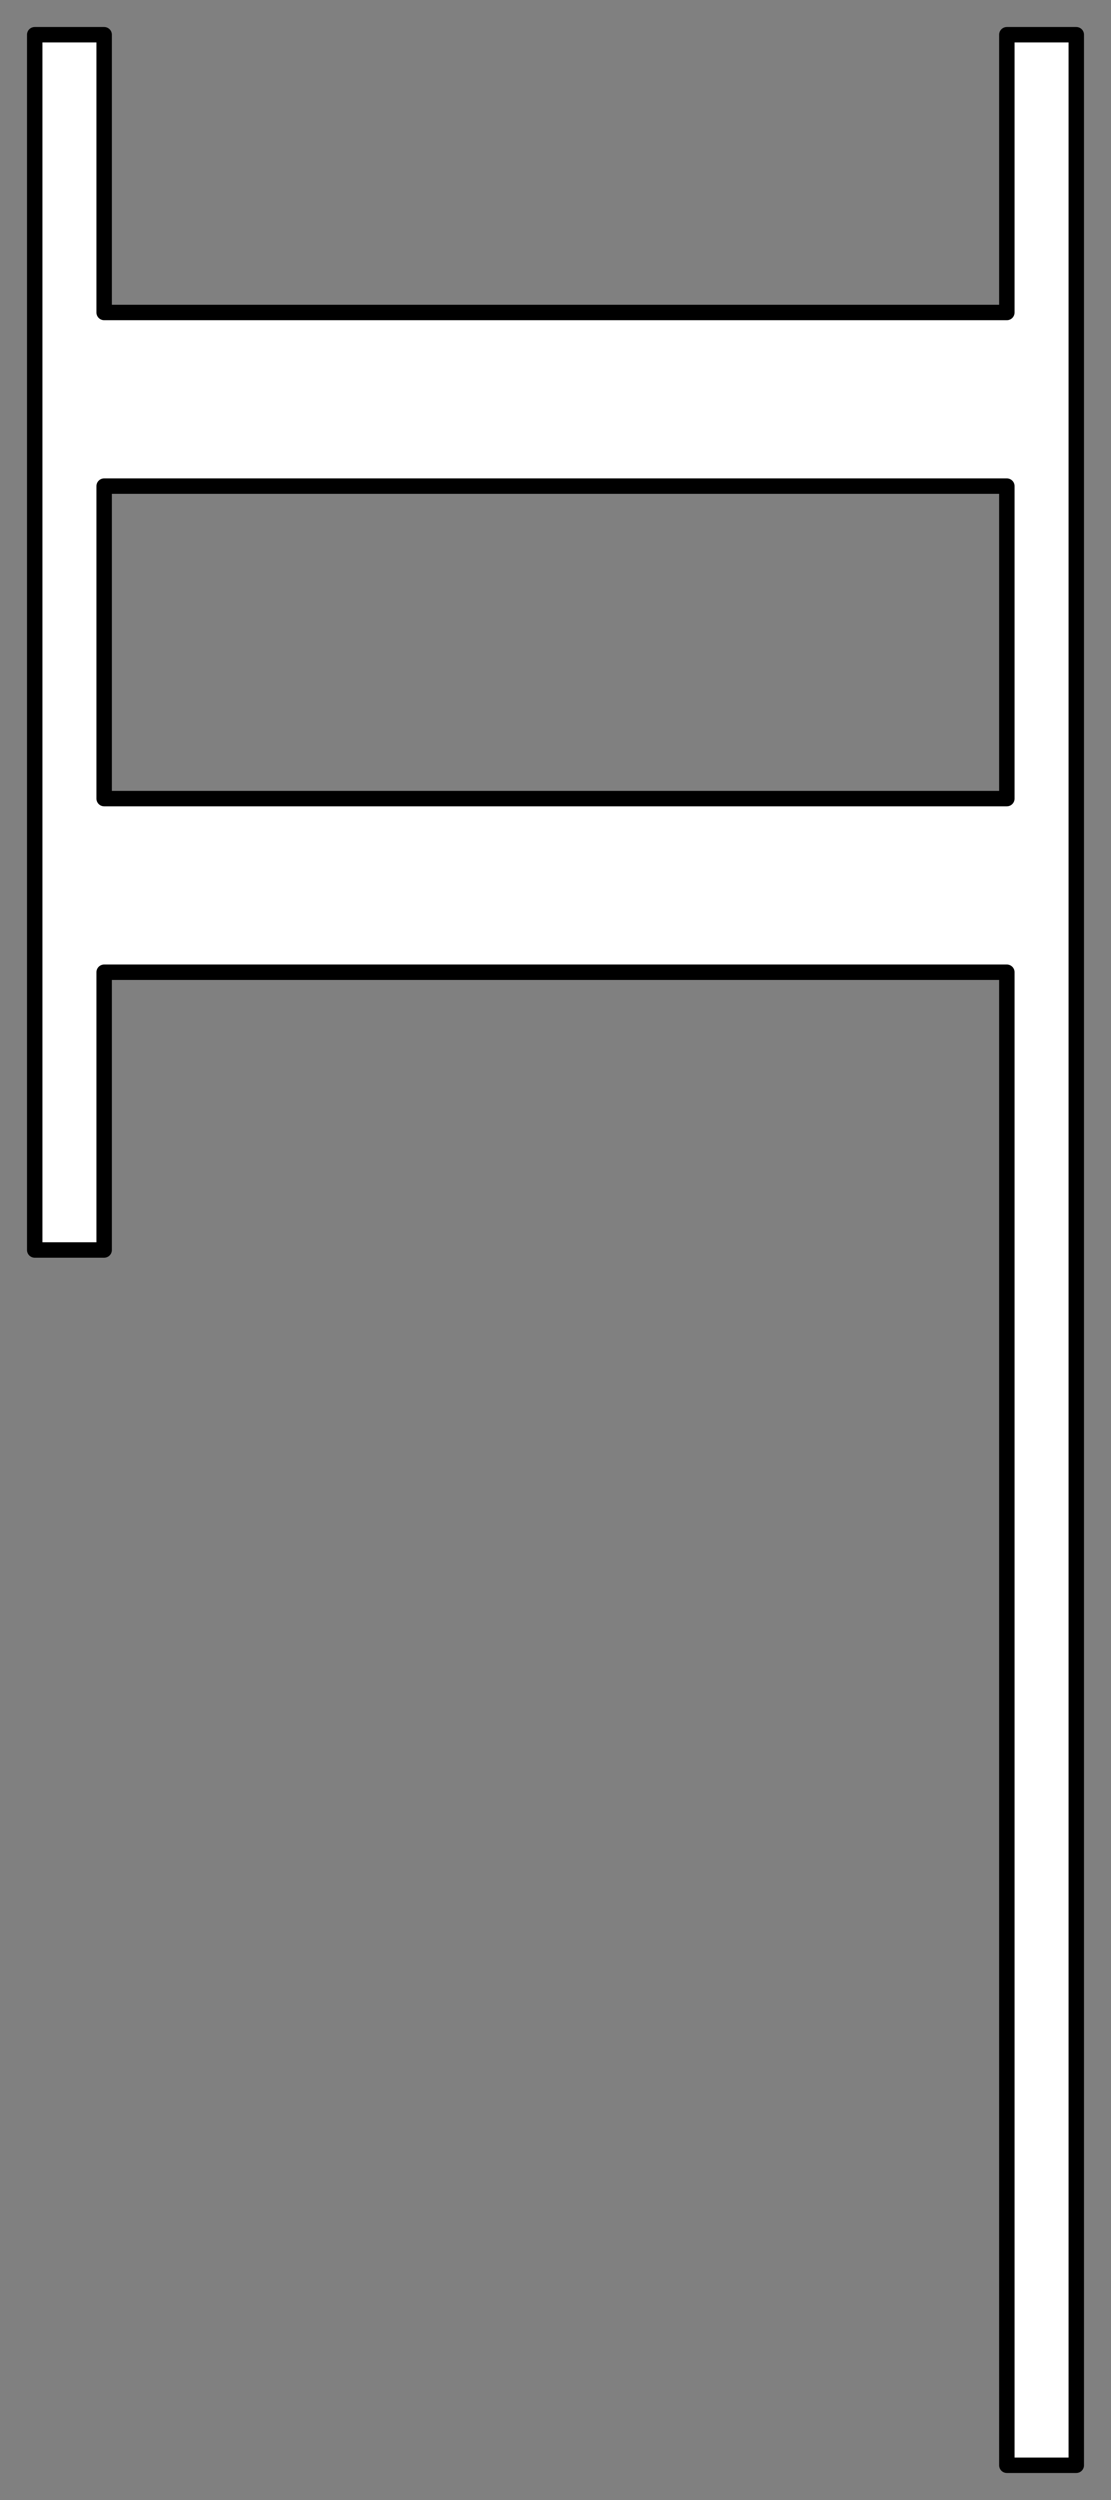 <?xml version="1.0" encoding="UTF-8" standalone="no"?>
<!DOCTYPE svg PUBLIC "-//W3C//DTD SVG 1.1//EN" "http://www.w3.org/Graphics/SVG/1.1/DTD/svg11.dtd">
<svg xmlns:xl="http://www.w3.org/1999/xlink" xmlns="http://www.w3.org/2000/svg" xmlns:dc="http://purl.org/dc/elements/1.1/" version="1.1" viewBox="40.5 76.5 144 324" width="144" height="324">
  <rect x="40.5" y="76.5" width="144" height="324" fill="#808080" stroke="none"/>
  <defs>
    <clipPath id="artboard_clip_path">
      <path d="M 40.5 76.5 L 184.5 76.5 L 184.5 400.5 L 40.5 400.5 Z"/>
    </clipPath>
  </defs>
  <g id="Musical_Note_(6)" stroke="none" stroke-opacity="1" fill-opacity="1" stroke-dasharray="none" fill="none">
    <title>Musical Note (6)</title>
    <g id="Musical_Note_(6)_Art" clip-path="url(#artboard_clip_path)">
      <title>Art</title>
      <g id="Graphic_778">
        <path d="M 54 202.5 L 171 202.5 L 171 396 L 180 396 L 180 81 L 171 81 L 171 117 L 54 117 L 54 81 L 45 81 L 45 238.5 L 54 238.5 Z M 54 180 L 54 139.5 L 171 139.5 L 171 180 Z" fill="#FFFFFF"/>
        <path d="M 54 202.5 L 171 202.5 L 171 396 L 180 396 L 180 81 L 171 81 L 171 117 L 54 117 L 54 81 L 45 81 L 45 238.5 L 54 238.5 Z M 54 180 L 54 139.5 L 171 139.5 L 171 180 Z" stroke="black" stroke-linecap="round" stroke-linejoin="round" stroke-width="2"/>
      </g>
    </g>
  </g>
</svg>
